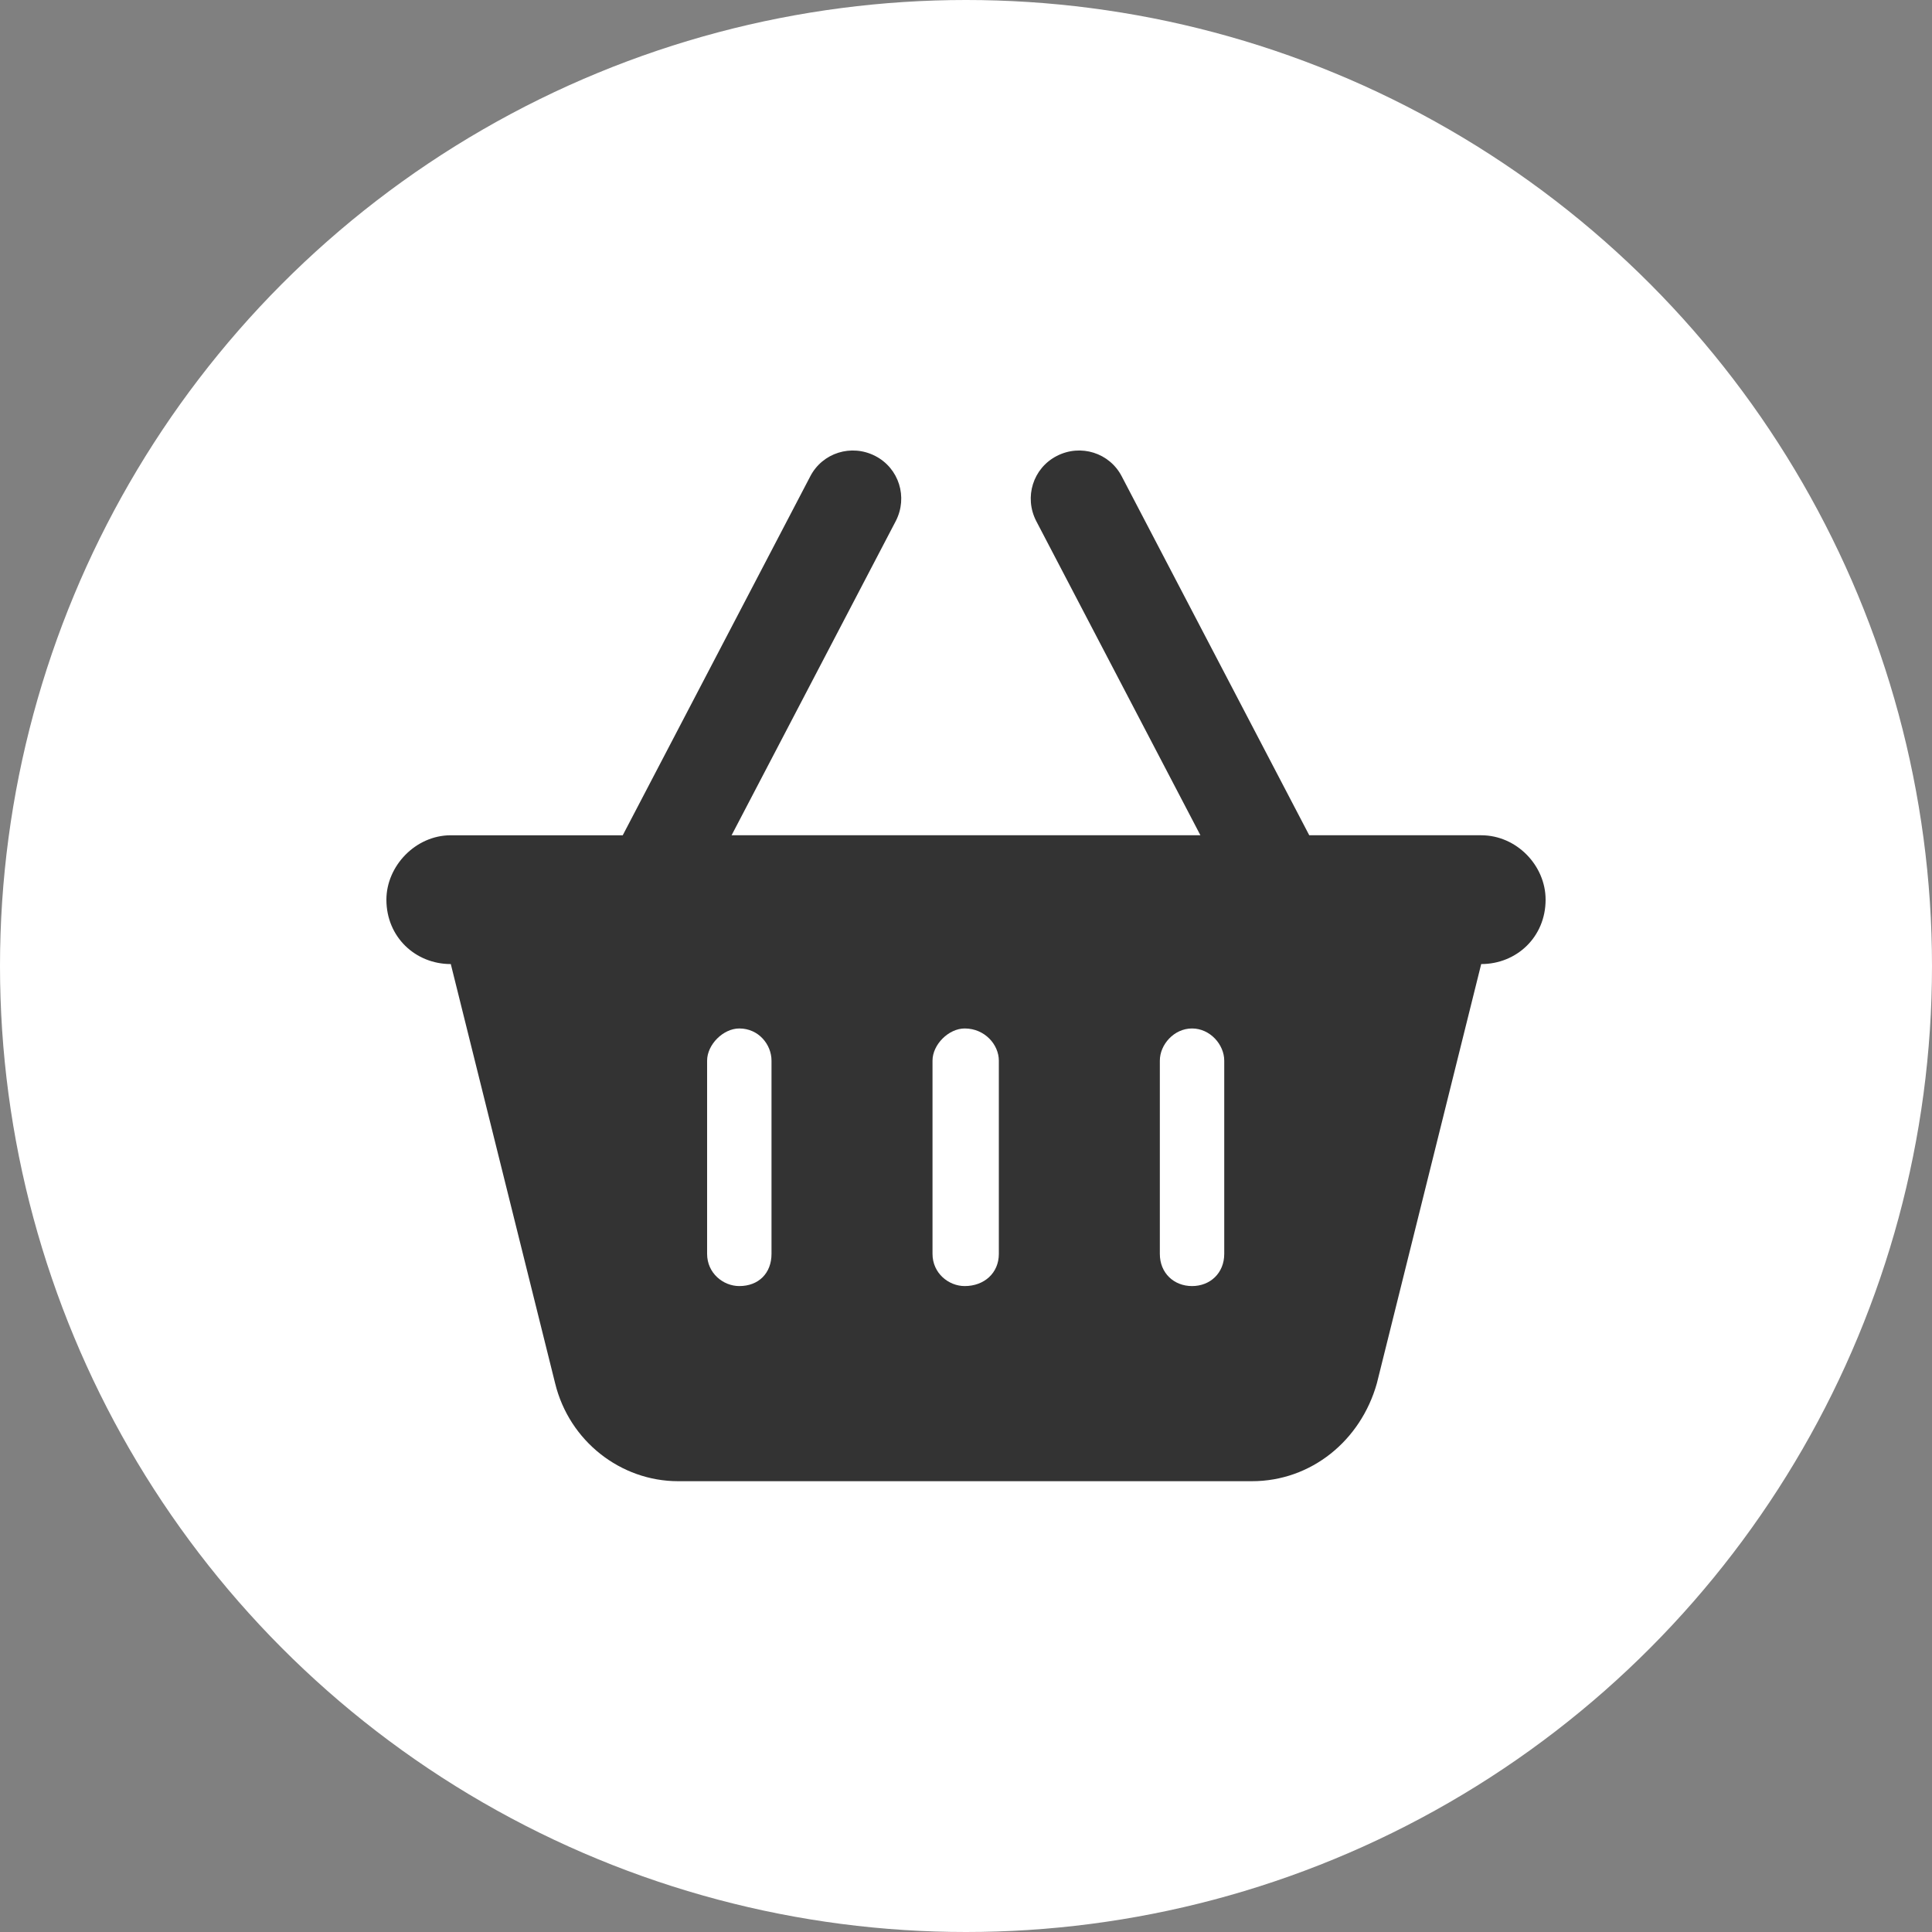 <?xml version="1.0" encoding="UTF-8"?><svg id="_イヤー_2" xmlns="http://www.w3.org/2000/svg" width="30" height="30" viewBox="0 0 30 30"><rect x="0" y="0" width="30" height="30" fill="#808080" stroke="none"/><defs><style>.cls-1{fill:#fff;}.cls-2{fill:#333;}</style></defs><g id="_ッダ"><g><circle class="cls-1" cx="15" cy="15" r="15"/><path class="cls-2" d="M11.37,12.97h7.27l-2.55-4.88c-.19-.37-.05-.82,.32-1.01,.37-.19,.82-.05,1.01,.32l2.91,5.57h2.67c.55,0,1,.47,1,1,0,.58-.45,1-1,1l-1.62,6.51c-.25,.89-1.02,1.52-1.94,1.52H10.53c-.89,0-1.69-.62-1.91-1.52l-1.62-6.51c-.55,0-1-.42-1-1,0-.52,.45-1,1-1h2.67l2.91-5.57c.19-.37,.64-.51,1.01-.32,.37,.19,.51,.64,.32,1.01l-2.55,4.88Zm.61,3.5c0-.25-.2-.5-.5-.5-.25,0-.5,.25-.5,.5v3c0,.3,.25,.5,.5,.5,.3,0,.5-.2,.5-.5v-3Zm2.5,0v3c0,.3,.25,.5,.5,.5,.3,0,.53-.2,.53-.5v-3c0-.25-.22-.5-.53-.5-.25,0-.5,.25-.5,.5Zm4.53,0c0-.25-.22-.5-.5-.5s-.5,.25-.5,.5v3c0,.3,.22,.5,.5,.5s.5-.2,.5-.5v-3Z"/></g></g></svg>